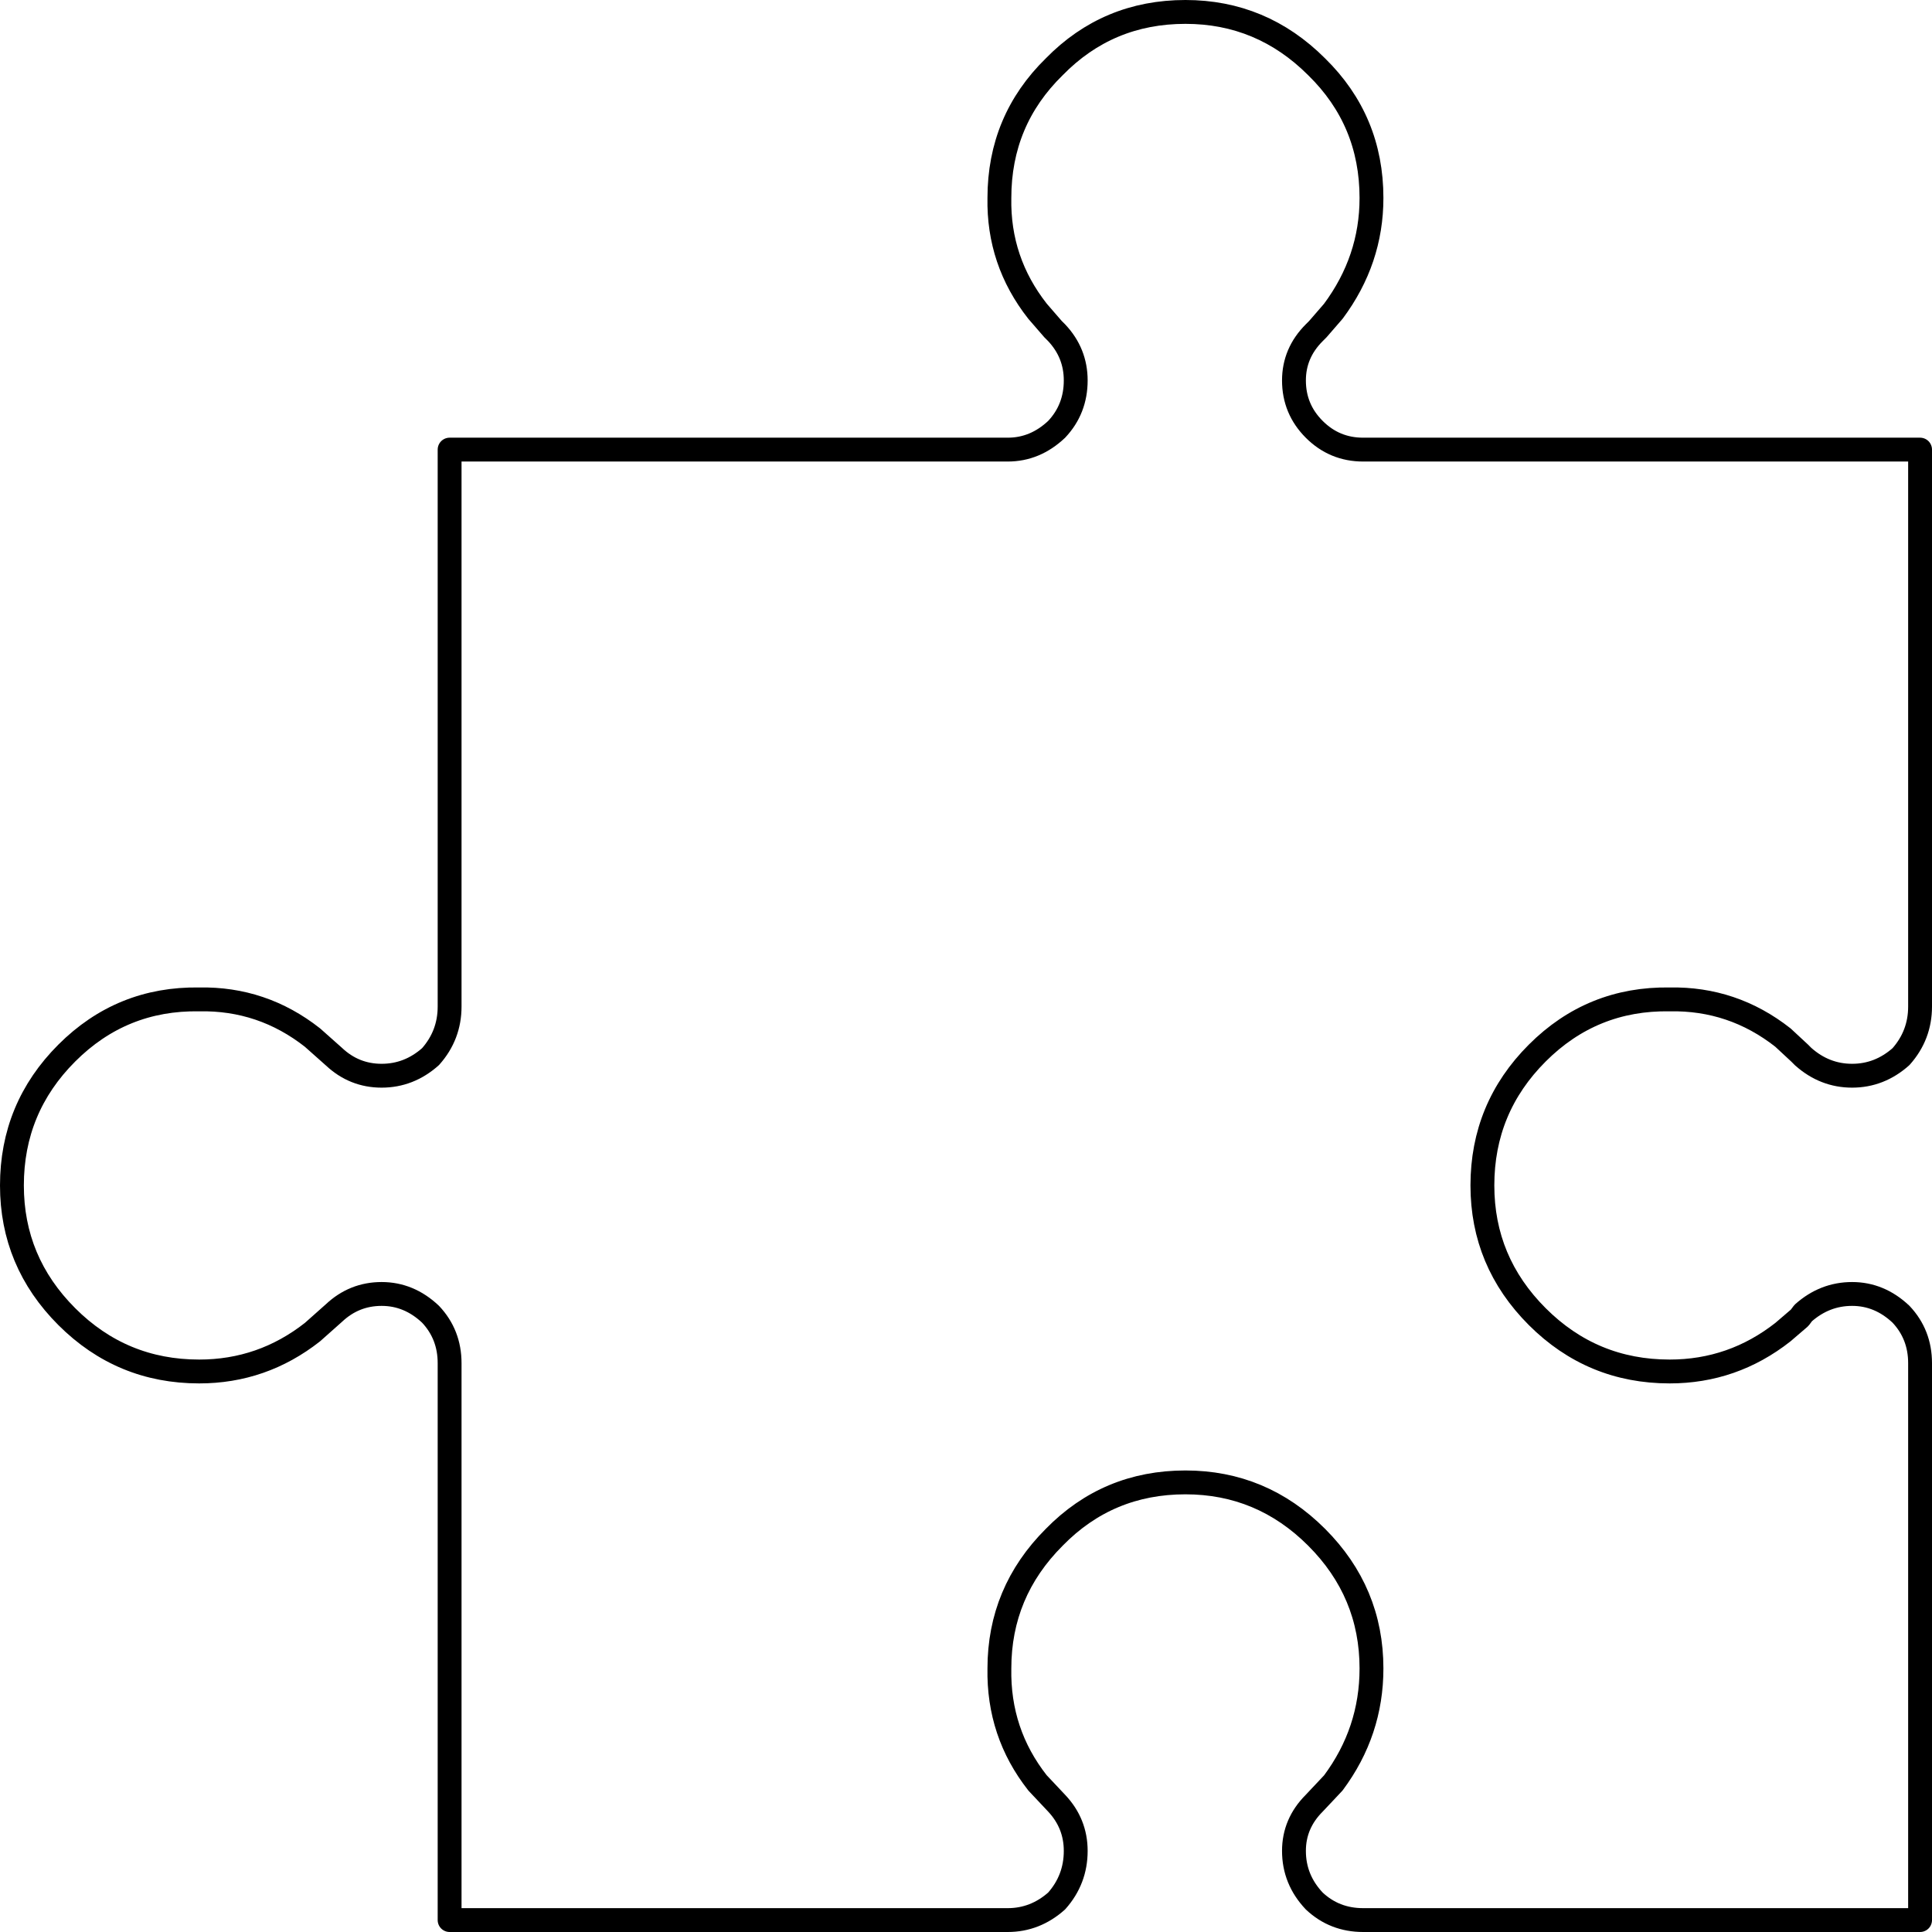 <?xml version="1.0" encoding="UTF-8" standalone="no"?>
<svg xmlns:xlink="http://www.w3.org/1999/xlink" height="81.0px" width="81.0px" xmlns="http://www.w3.org/2000/svg">
  <g transform="matrix(1.0, 0.0, 0.0, 1.0, 40.5, 40.5)">
    <path d="M3.7 -37.7 Q1.4 -35.45 1.4 -32.2 1.35 -29.55 3.0 -27.45 L3.65 -26.7 3.8 -26.55 Q4.6 -25.7 4.6 -24.55 4.6 -23.35 3.8 -22.5 2.9 -21.65 1.75 -21.65 L-21.65 -21.65 -21.65 1.7 Q-21.65 2.9 -22.45 3.8 -23.35 4.6 -24.5 4.6 -25.65 4.6 -26.5 3.8 L-27.4 3.0 Q-29.5 1.35 -32.15 1.4 -35.4 1.35 -37.7 3.65 -40.0 5.95 -40.0 9.2 -40.0 12.4 -37.7 14.7 -35.4 17.0 -32.15 17.0 -29.5 17.0 -27.4 15.35 L-26.5 14.55 Q-25.65 13.75 -24.5 13.75 -23.35 13.75 -22.45 14.6 -21.65 15.45 -21.65 16.65 L-21.65 40.0 1.75 40.0 Q2.9 40.0 3.8 39.2 4.6 38.3 4.6 37.1 4.6 35.95 3.8 35.1 L3.0 34.25 Q1.35 32.15 1.4 29.45 1.4 26.25 3.7 23.95 5.95 21.65 9.2 21.65 12.4 21.65 14.7 23.95 17.0 26.25 17.0 29.45 17.0 32.1 15.4 34.25 L14.6 35.1 Q13.75 35.95 13.75 37.1 13.75 38.3 14.6 39.2 15.45 40.0 16.65 40.0 L40.0 40.0 40.0 16.65 Q40.0 15.45 39.2 14.6 38.3 13.75 37.15 13.75 36.0 13.75 35.1 14.55 L34.95 14.75 34.25 15.35 Q32.15 17.0 29.5 17.0 26.25 17.0 23.95 14.7 21.65 12.4 21.65 9.2 21.65 5.95 23.95 3.65 26.25 1.35 29.5 1.4 32.15 1.35 34.25 3.0 L34.95 3.65 35.1 3.8 Q36.0 4.6 37.15 4.6 38.3 4.6 39.2 3.8 40.0 2.9 40.0 1.7 L40.0 -21.65 16.65 -21.65 Q15.45 -21.65 14.6 -22.5 13.75 -23.35 13.75 -24.55 13.75 -25.7 14.6 -26.55 L14.75 -26.7 15.4 -27.45 Q17.0 -29.6 17.0 -32.2 17.0 -35.45 14.7 -37.7 12.4 -40.0 9.2 -40.0 5.95 -40.0 3.7 -37.7 Z" fill="none" stroke="#000000" stroke-linecap="round" stroke-linejoin="round" stroke-width="1.0"/>
  </g>
</svg>
